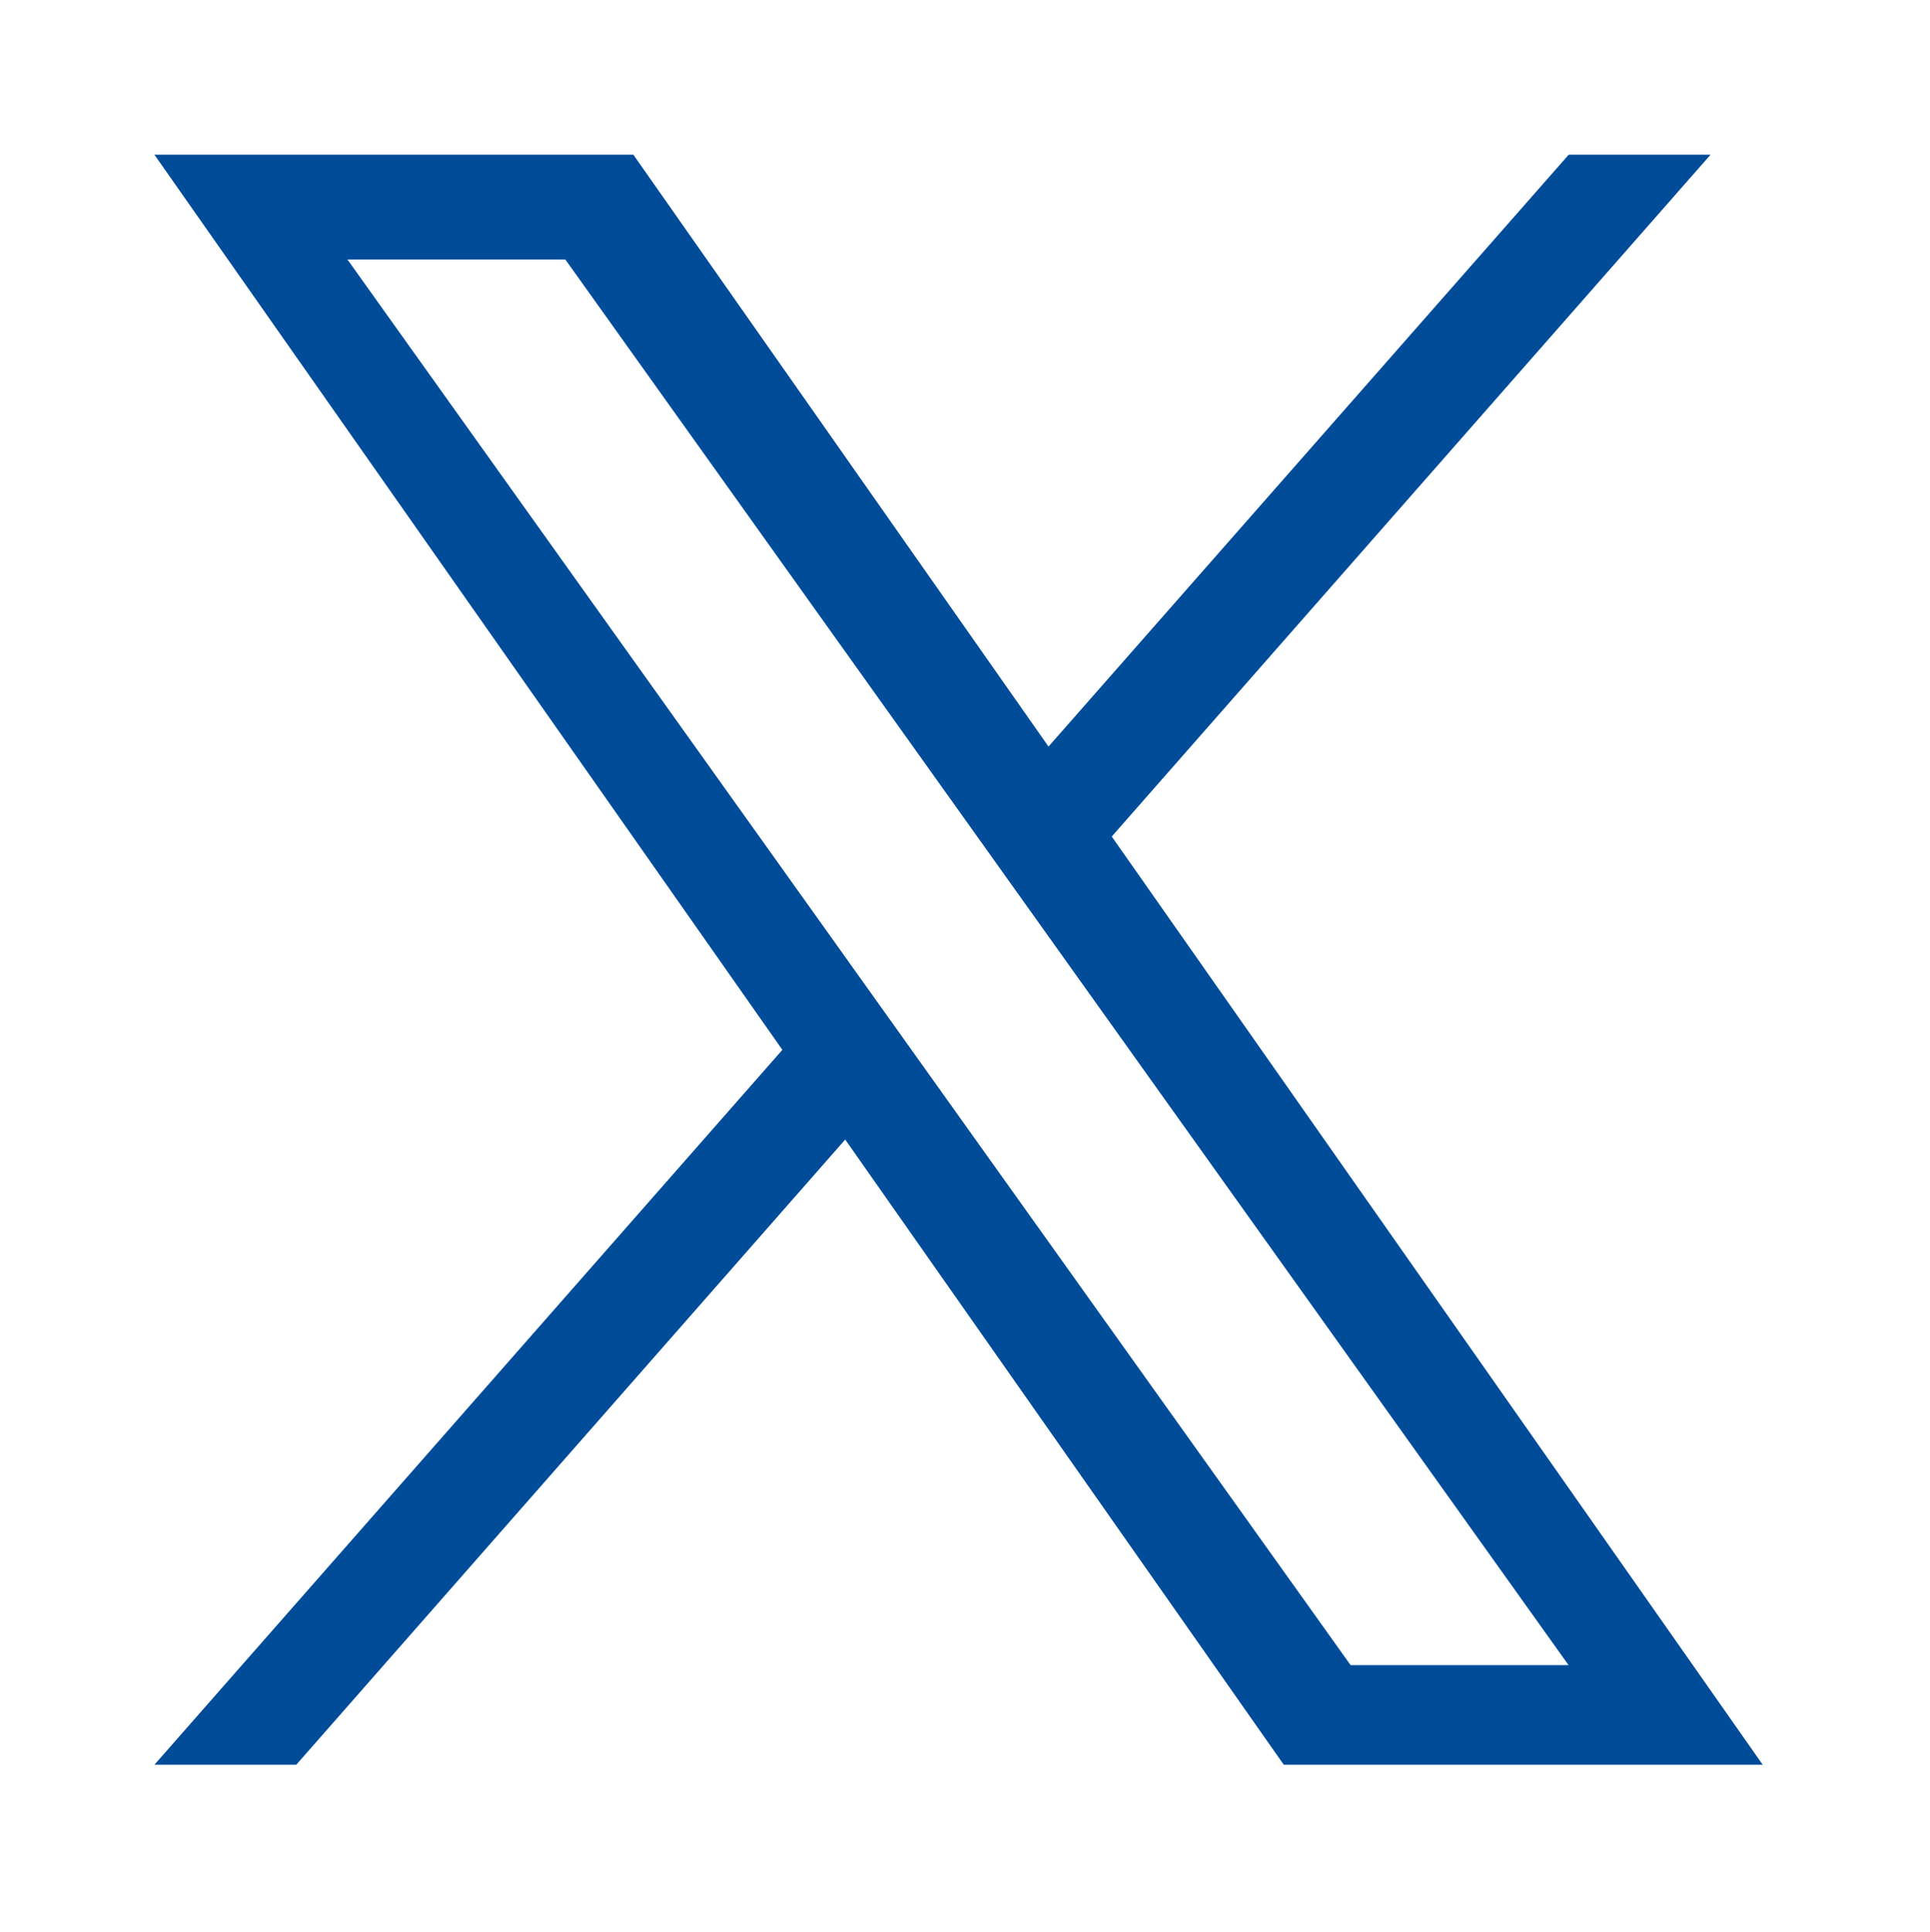<?xml version="1.0"?>
<svg width="300" height="300.251" fill="#004c99" xmlns="http://www.w3.org/2000/svg" xmlns:svg="http://www.w3.org/2000/svg" version="1.1">
 <g class="layer">
  <title>Layer 1</title>
  <path d="m172.81,130l93.08,-105.96l-22.05,0l-80.86,91.98l-64.53,-91.98l-74.45,0l97.61,139.11l-97.61,111.1l22.05,0l85.33,-97.16l68.17,97.16l74.45,0m-219.99,-233.92l33.87,0l155.94,218.44l-33.88,0" id="svg_1"/>
 </g>
</svg>